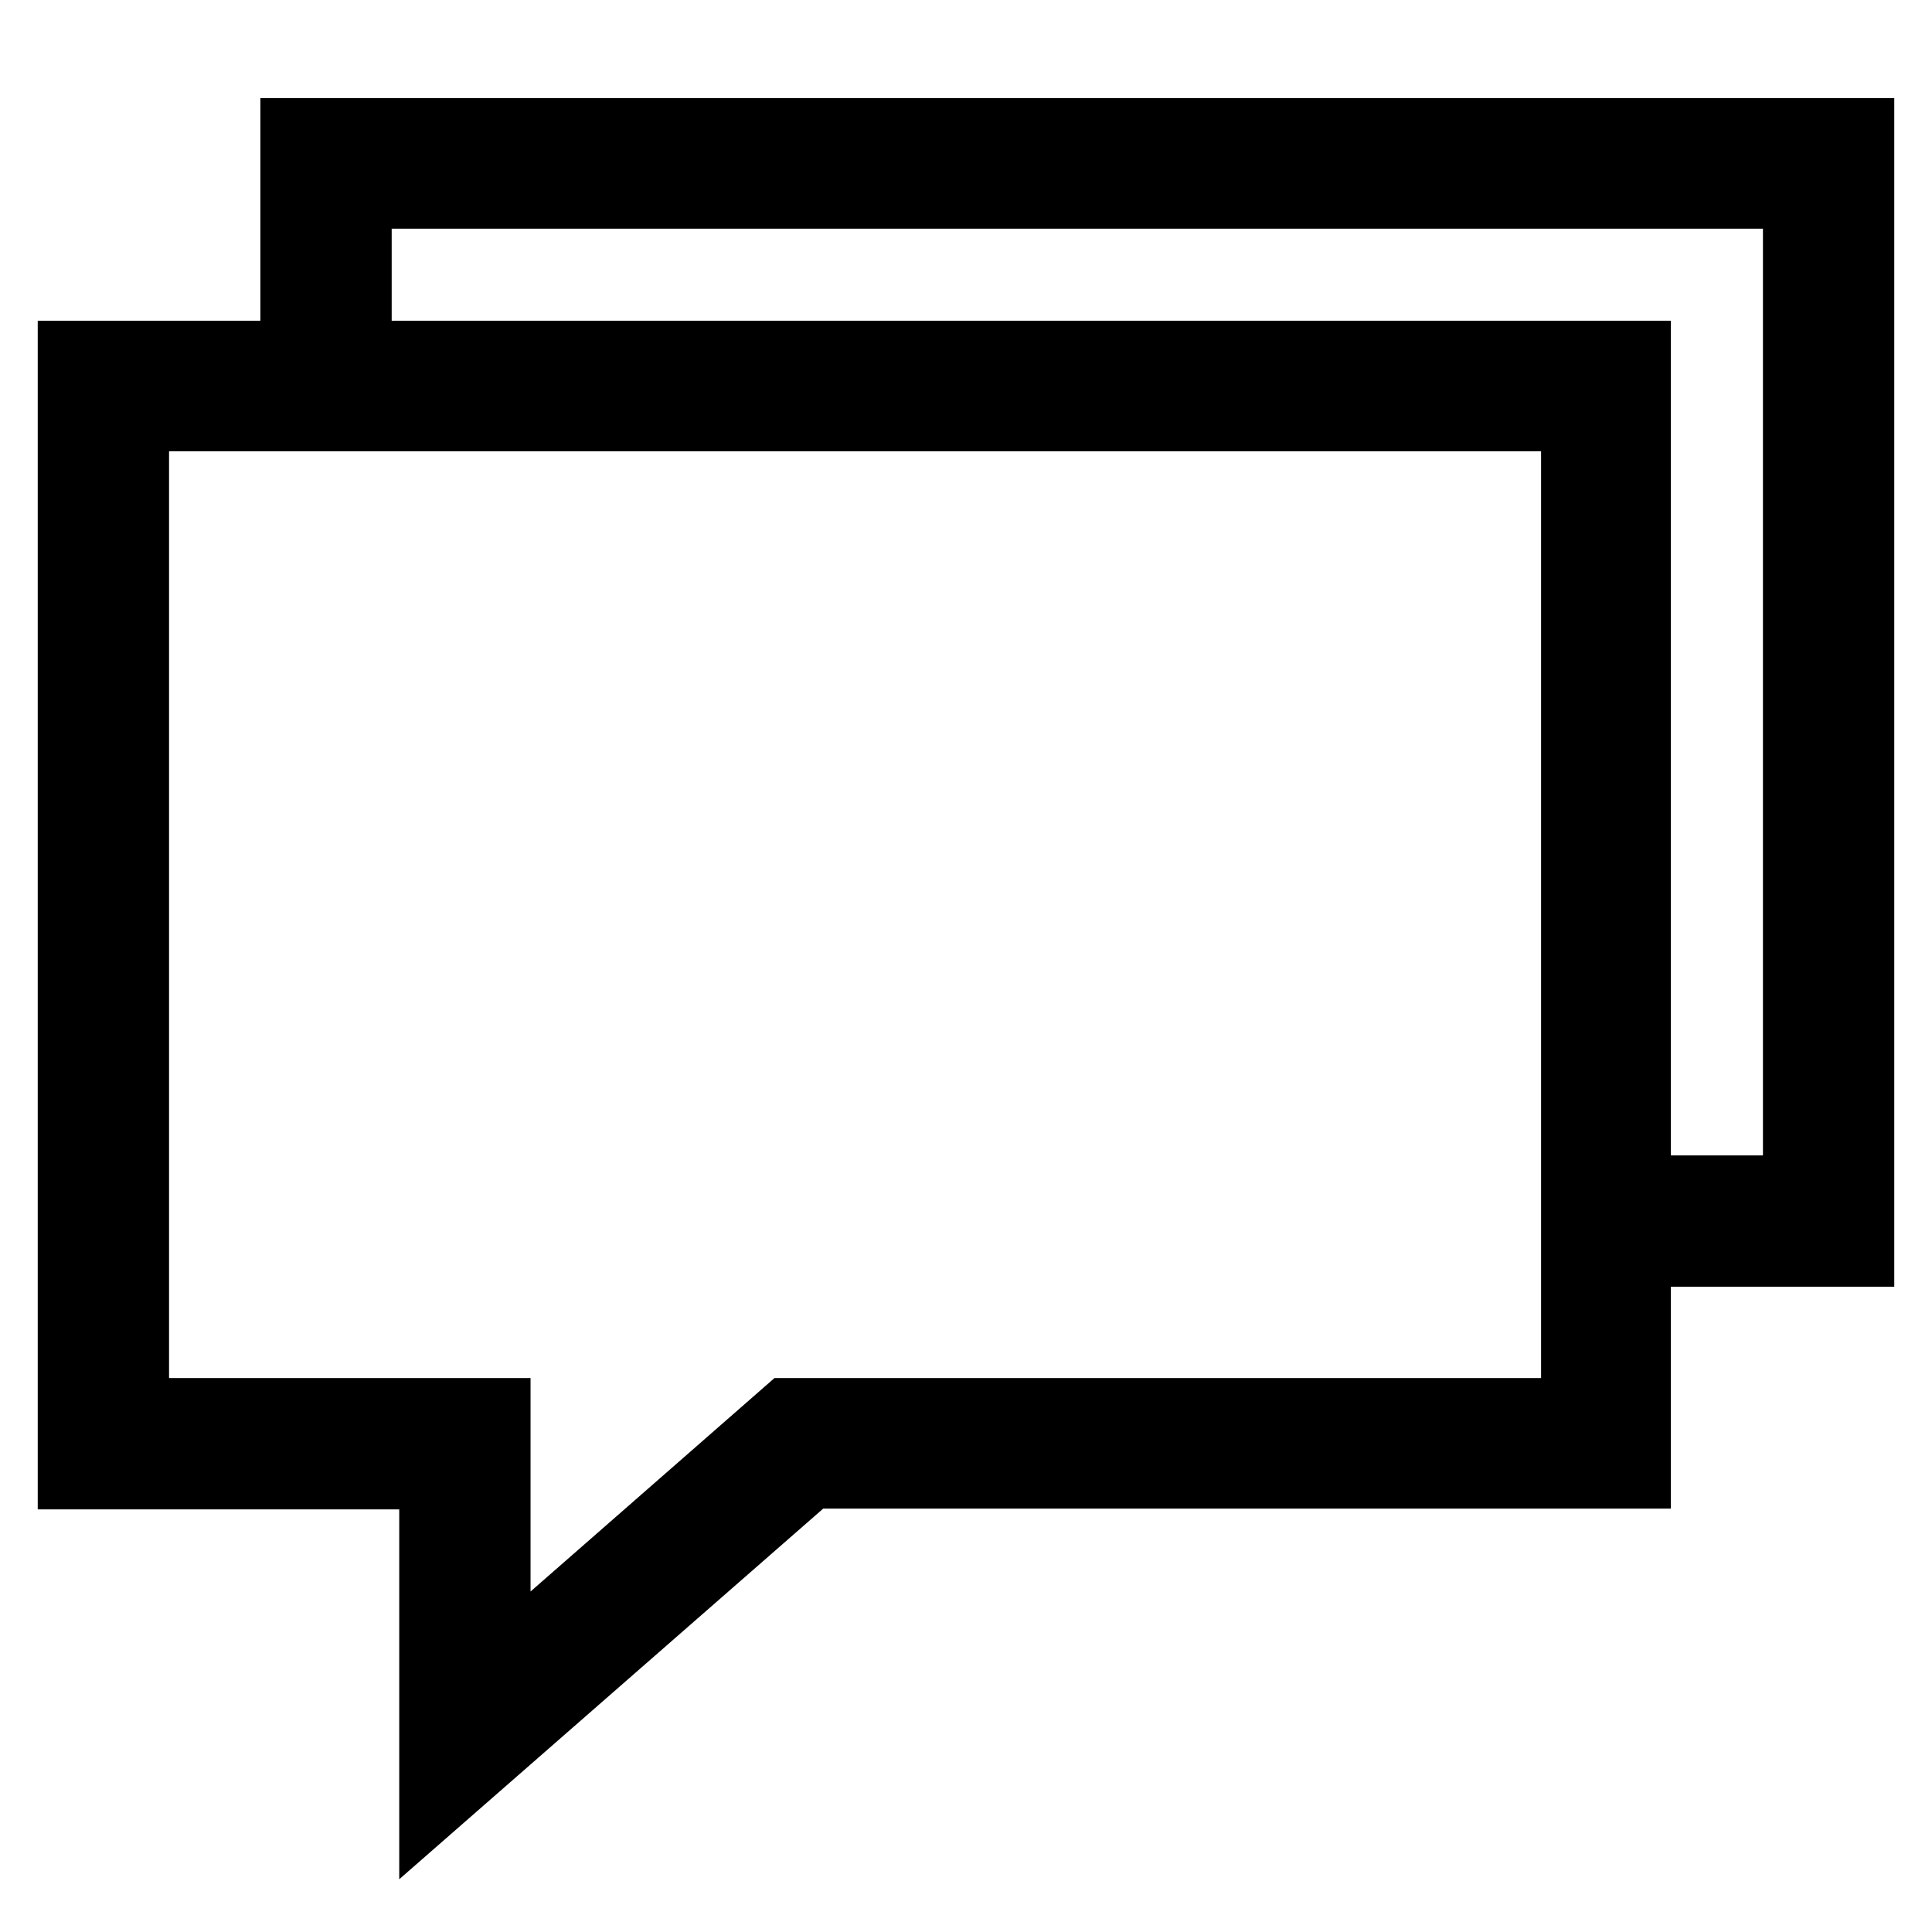 <?xml version="1.0" encoding="utf-8"?>
<!-- Svg Vector Icons : http://www.onlinewebfonts.com/icon -->
<!DOCTYPE svg PUBLIC "-//W3C//DTD SVG 1.1//EN" "http://www.w3.org/Graphics/SVG/1.1/DTD/svg11.dtd">
<svg version="1.1" xmlns="http://www.w3.org/2000/svg" xmlns:xlink="http://www.w3.org/1999/xlink" x="0px" y="0px" viewBox="0 0 256 256" enable-background="new 0 0 256 256" xml:space="preserve">
<g> <g> <path stroke-width="10" fill-opacity="0" stroke="#000000"  d="M57.9,238l49.3-43.1h109.2V47.5H10V195h47.9V238z M17.4,187.6V54.8h191.8v132.8H104.5l-39.2,34.3v-34.3  H17.4z"/> <path stroke-width="10" fill-opacity="0" stroke="#000000"  d="M220.2 158.1L220.2 165.5 246 165.5 246 18 39.5 18 39.5 43.8 46.9 43.8 46.9 25.3 238.6 25.3 238.6 158.1 z"/> </g></g>
</svg>